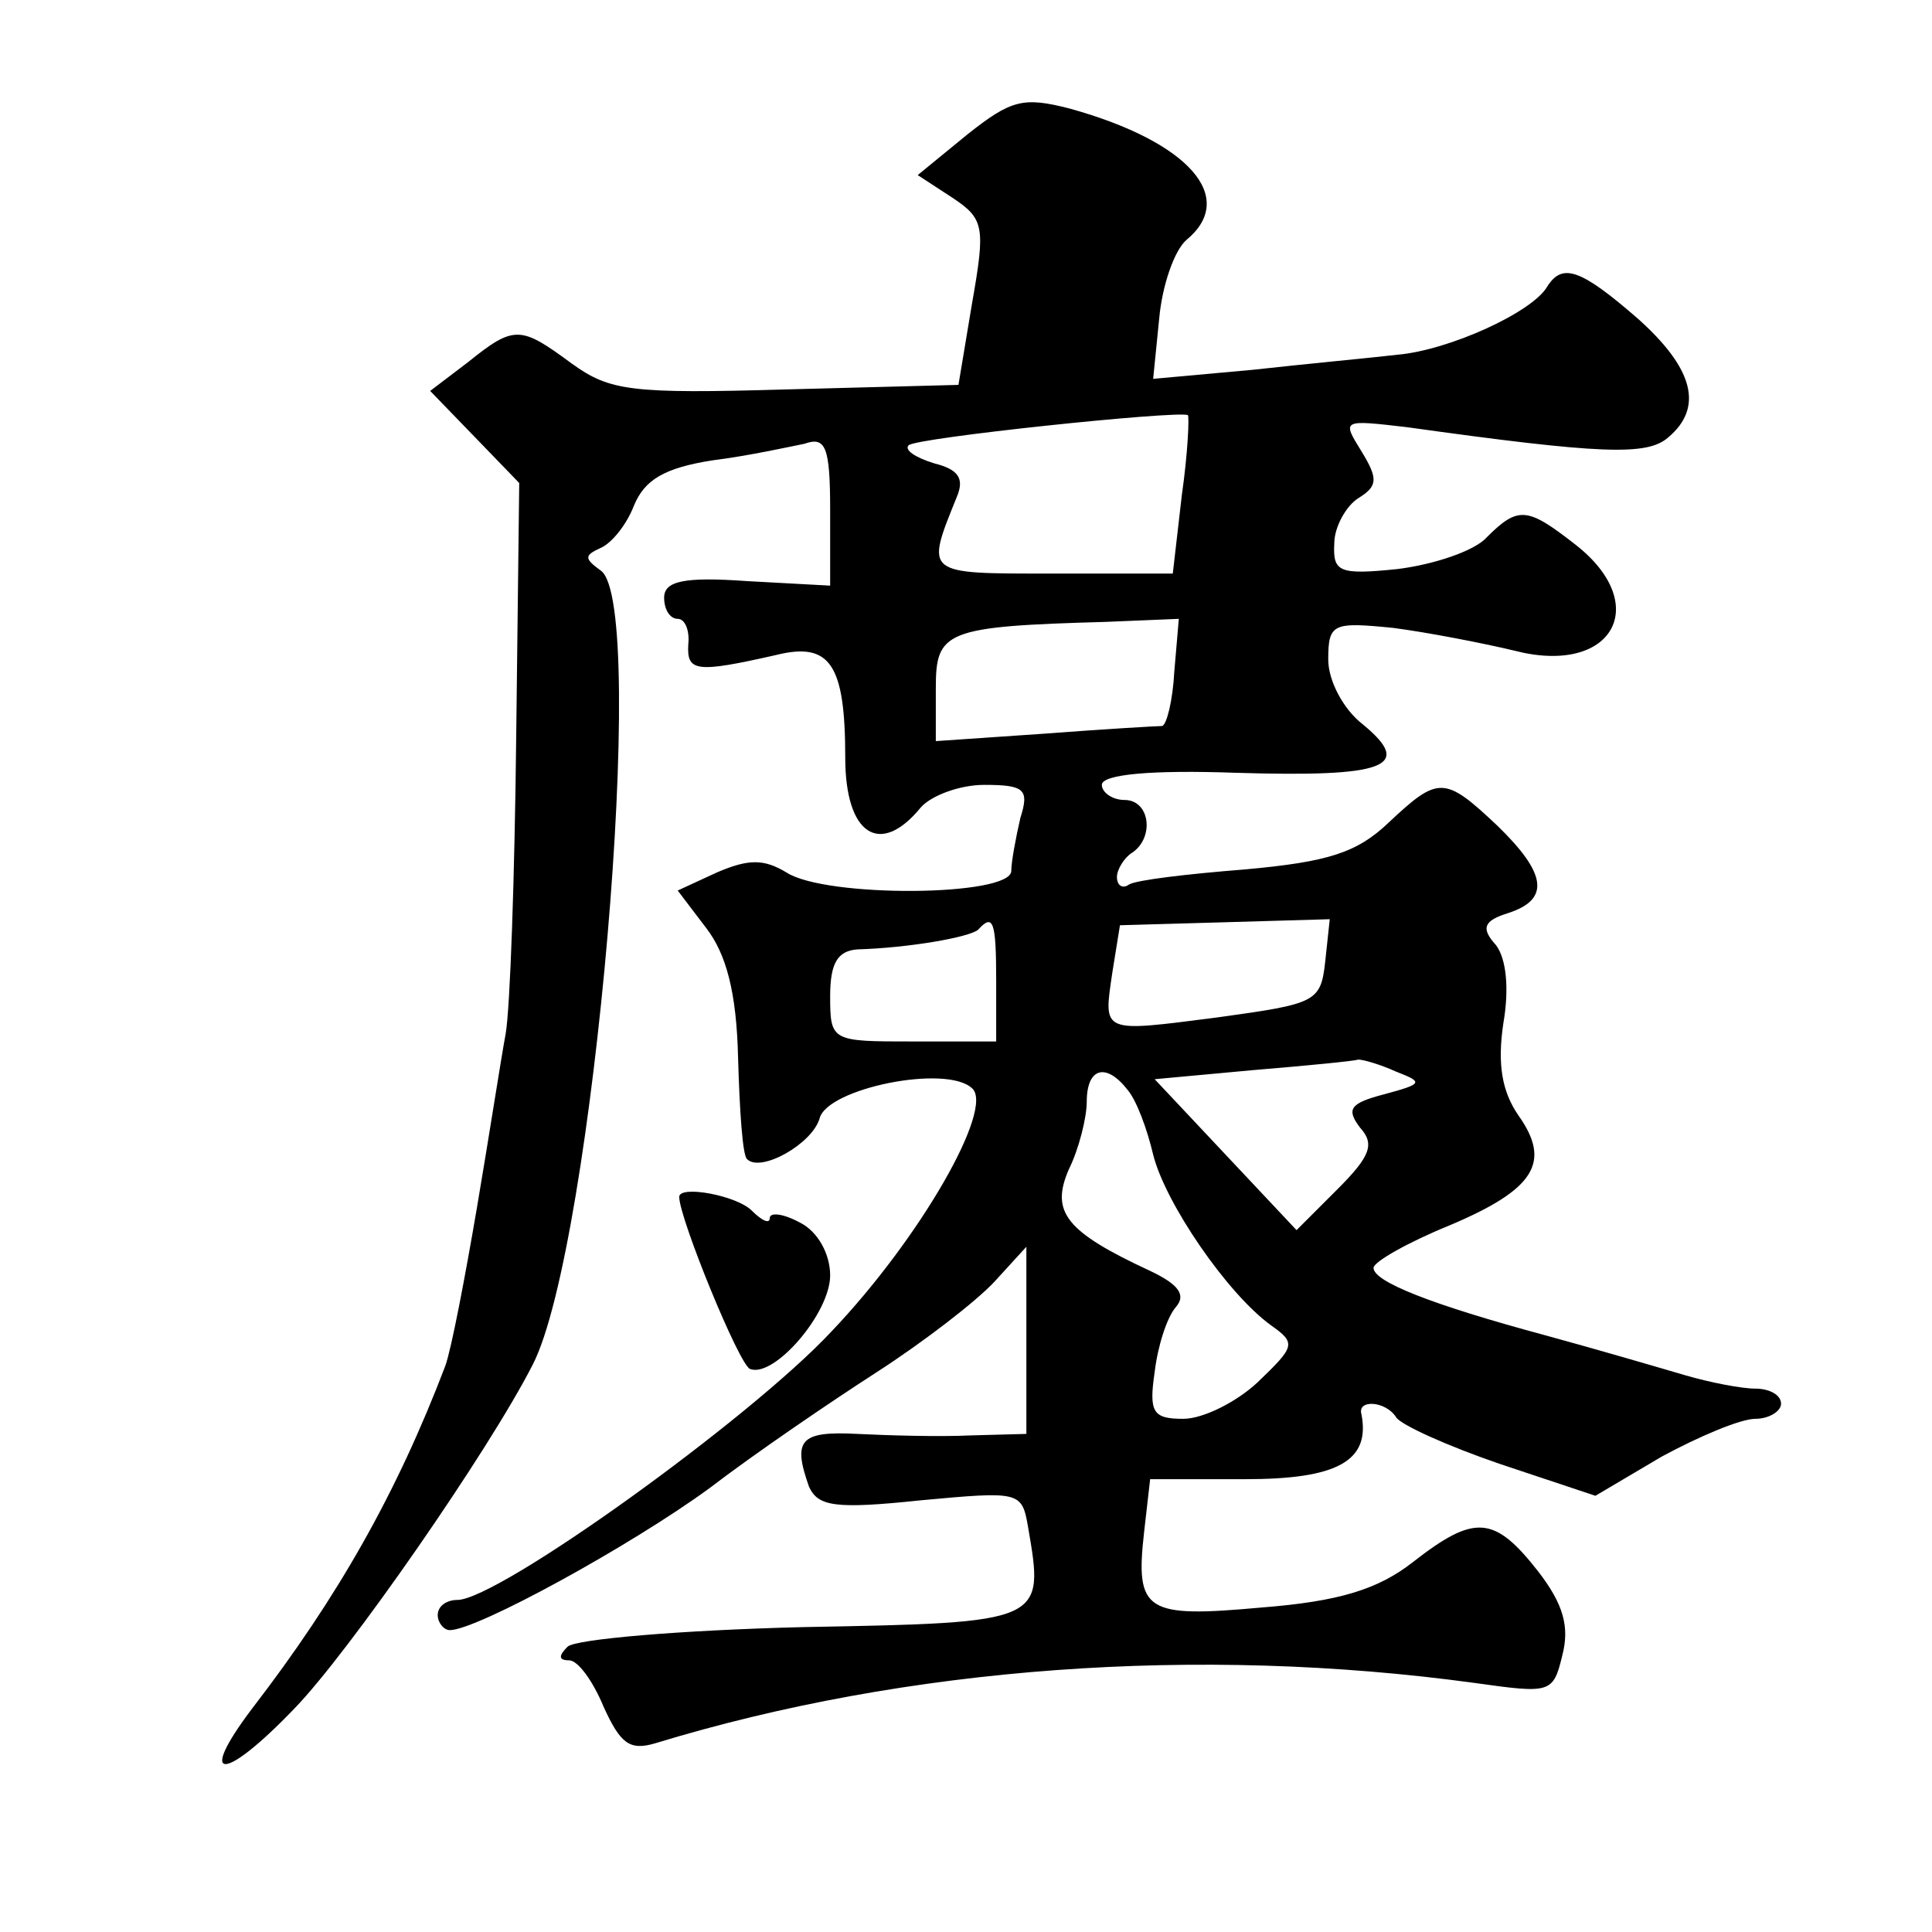 <?xml version="1.0" standalone="no"?>
<!DOCTYPE svg PUBLIC "-//W3C//DTD SVG 20010904//EN"
 "http://www.w3.org/TR/2001/REC-SVG-20010904/DTD/svg10.dtd">
<svg version="1.0" xmlns="http://www.w3.org/2000/svg"
 width="128pt" height="128pt" viewBox="0 0 128 128"
 preserveAspectRatio="xMidYMid meet">
<g transform="translate(0,128) scale(0.1,-0.1)"
fill="#0" stroke="none">
<path d="M641 1191 l-33 -27 23 -15 c21 -14 22 -19 13 -70 l-9 -54 -114 -3 c-103
-3 -117 -1 -142 17 -34 25 -38 26 -69 1 l-25 -19 30 -31 29 -30 -2 -168 c-1 -92
-4 -180 -7 -197 -3 -16 -11 -68 -19 -115 -8 -47 -17 -94 -21 -105 -32 -84 -71 -153
-128 -227 -37 -49 -19 -49 28 0 36 37 129 171 158 228 40 78 77 504 45 526 -11
8 -11 10 0 15 7 3 17 15 22 28 7 17 20 25 52 30 24 3 51 9 61 11 14 5 17 -2 17
-44 l0 -50 -55 3 c-42 3 -55 0 -55 -11 0 -8 4 -14 9 -14 5 0 8 -8 7 -17 -1 -18
5 -19 58 -7 36 9 46 -6 46 -68 0 -51 23 -66 50 -33 7 8 26 15 42 15 27 0 30 -3
24 -22 -3 -13 -6 -29 -6 -35 0 -17 -123 -18 -149 -1 -15 9 -25 9 -46 0 l-26 -12
19 -25 c13 -17 20 -42 21 -86 1 -35 3 -65 6 -67 9 -9 43 10 48 27 5 20 84 36 101
20 15 -13 -34 -99 -93 -161 -54 -58 -221 -178 -248 -178 -7 0 -13 -4 -13 -10 0
-5 4 -10 8 -10 18 0 120 56 172 94 30 23 80 57 111 77 31 20 66 47 78 60 l21 23
0 -62 0 -62 -37 -1 c-21 -1 -55 0 -75 1 -38 2 -43 -4 -32 -35 6 -13 17 -15 74 -9
65 6 67 6 71 -17 11 -64 12 -64 -149 -67 -81 -2 -151 -8 -156 -13 -6 -6 -6 -9 1
-9 6 0 16 -14 23 -31 11 -24 17 -29 34 -24 167 51 360 65 543 40 50 -7 52 -7 58
18 5 19 1 34 -16 56 -29 37 -42 38 -83 6 -23 -18 -49 -26 -100 -30 -77 -7 -84 -3
-78 50 l4 35 63 0 c61 0 83 12 77 43 -3 10 16 9 23 -2 3 -5 34 -19 69 -31 l63 -21
44 26 c24 13 52 25 62 25 9 0 17 5 17 10 0 6 -8 10 -17 10 -9 0 -30 4 -47 9 -17
5 -58 17 -91 26 -78 21 -115 36 -115 45 0 4 23 17 50 28 57 24 68 42 46 73 -11
16 -14 34 -10 61 4 23 2 43 -5 52 -10 11 -8 16 8 21 28 9 26 26 -7 58 -35 33 -39
33 -72 2 -21 -20 -40 -26 -95 -31 -38 -3 -72 -7 -77 -10 -4 -3 -8 -1 -8 5 0 5 5
13 10 16 15 10 12 35 -5 35 -8 0 -15 5 -15 10 0 7 33 10 89 8 99 -3 118 4 84 32
-13 10 -23 29 -23 43 0 24 3 25 43 21 23 -3 59 -10 80 -15 65 -17 92 30 41 70 -32
25 -38 26 -59 5 -8 -9 -35 -18 -59 -21 -39 -4 -43 -2 -42 17 0 11 8 25 16 30 13
8 13 13 2 31 -13 21 -13 21 30 16 129 -18 159 -19 173 -7 24 20 17 46 -20 79 -38
33 -50 37 -60 21 -10 -17 -65 -42 -99 -45 -17 -2 -60 -6 -96 -10 l-66 -6 4 40 c2
22 10 45 18 52 34 28 2 65 -77 87 -31 8 -39 6 -68 -17z m142 -239 l-6 -52 -80 0
c-85 0 -84 -1 -63 51 5 12 1 18 -15 22 -13 4 -20 9 -17 12 5 5 177 23 185 20 1
-1 0 -25 -4 -53z m-5 -117 c-1 -19 -5 -35 -8 -36 -3 0 -38 -2 -77 -5 l-73 -5 0
35 c0 38 6 41 113 44 l48 2 -3 -35z m-118 -205 l0 -40 -55 0 c-54 0 -55 0 -55 30
0 22 5 30 18 31 34 1 74 8 80 13 10 11 12 6 12 -34z m218 13 c-3 -27 -6 -28 -71
-37 -78 -10 -76 -11 -70 30 l5 31 70 2 69 2 -3 -28z m47 -73 c18 -7 18 -8 -8 -15
-23 -6 -25 -10 -16 -22 10 -11 7 -19 -15 -41 l-27 -27 -47 50 -47 50 65 6 c36 3
67 6 70 7 3 0 14 -3 25 -8z m-178 -12 c6 -7 13 -26 17 -43 8 -32 49 -92 78 -113
17 -12 16 -14 -9 -38 -14 -13 -36 -24 -49 -24 -20 0 -23 4 -19 31 2 17 8 36 14
43 7 8 2 15 -17 24 -56 26 -66 39 -54 67 7 14 12 35 12 45 0 23 13 26 27 8z M450
487 c0 -14 40 -112 47 -114 16 -6 53 37 53 62 0 14 -8 29 -20 35 -11 6 -20 7 -20
3 0 -4 -5 -2 -12 5 -10 10 -48 17 -48 9z"/>
</g>
</svg>
